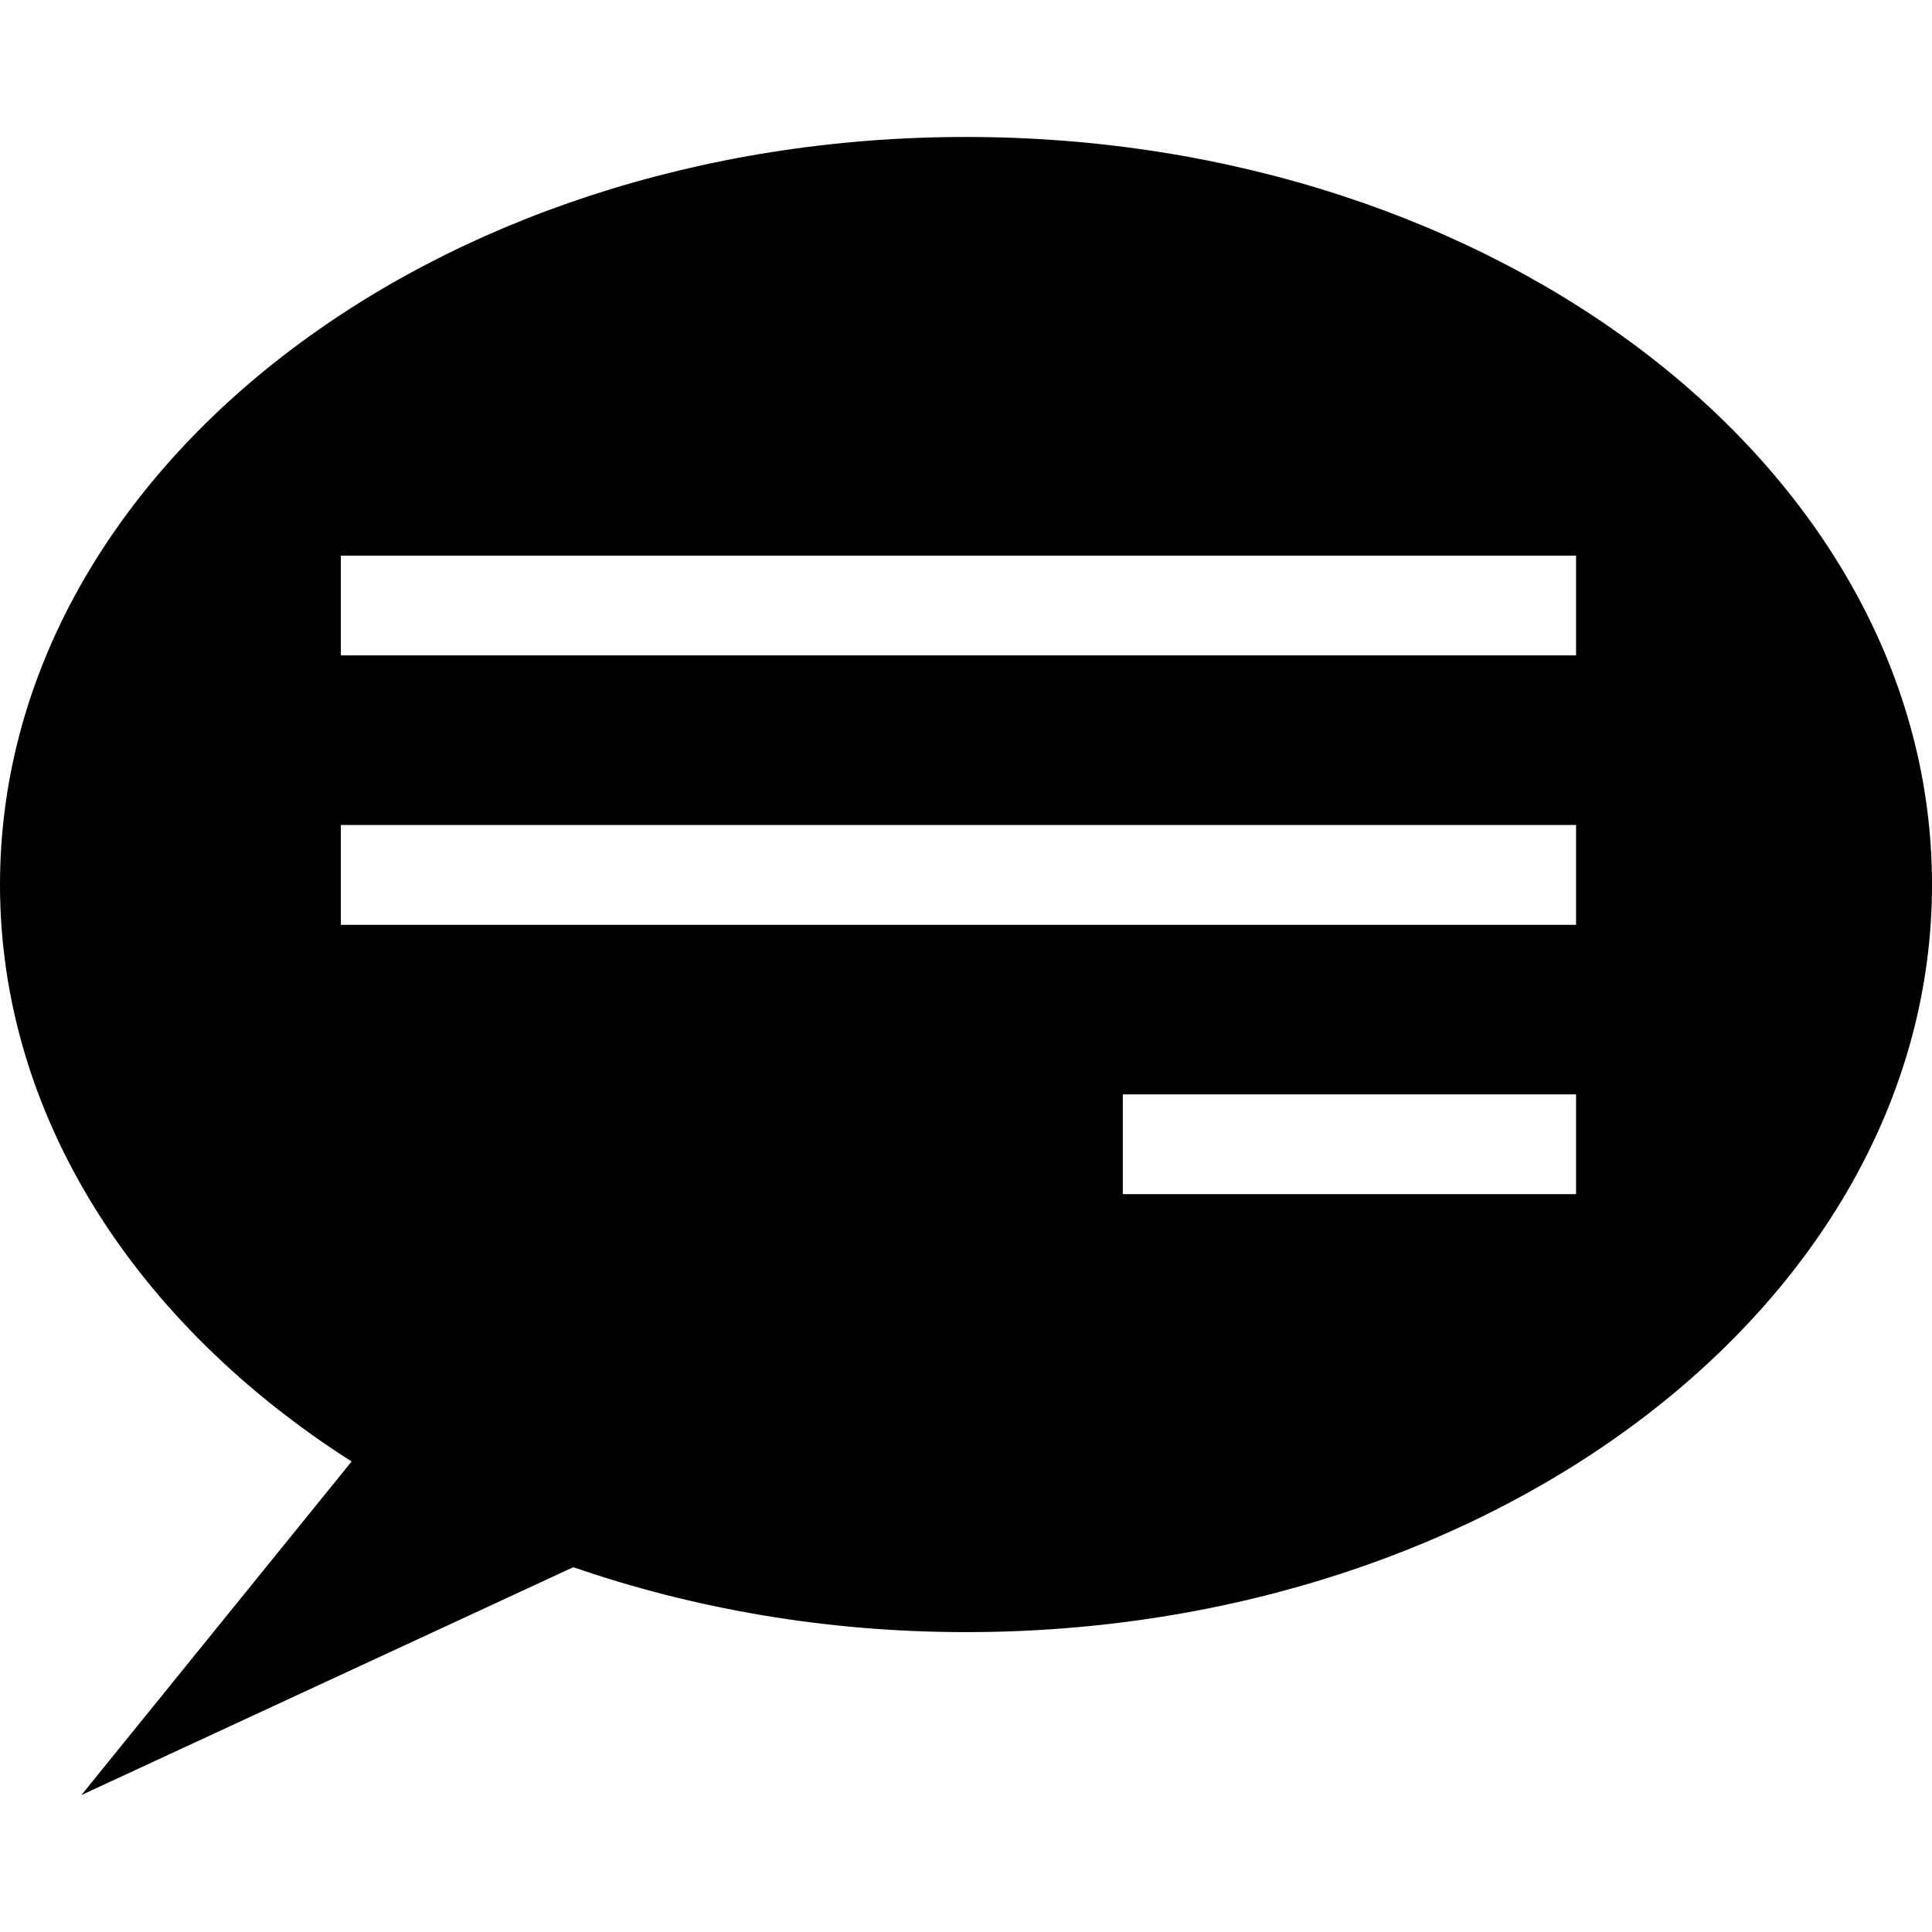 <?xml version="1.0" encoding="iso-8859-1"?>
<!-- Uploaded to: SVG Repo, www.svgrepo.com, Generator: SVG Repo Mixer Tools -->
<svg fill="#000000" height="800px" width="800px" version="1.1" id="Capa_1" xmlns="http://www.w3.org/2000/svg" xmlns:xlink="http://www.w3.org/1999/xlink" 
	 viewBox="0 0 502.664 502.664" xml:space="preserve">
<g>
	<g>
		<g>
			<path d="M251.321,35.635C112.513,35.635,0,122.738,0,230.16c0,60.398,35.592,114.455,91.482,150.089l-70.299,86.779
				l127.979-59.276c31.234,10.785,65.748,16.89,102.159,16.89c138.83,0,251.343-87.081,251.343-194.504
				S390.129,35.635,251.321,35.635z M410.061,310.684H292.133v-25.95h117.927V310.684z M410.061,240.622H88.677v-25.971h321.383
				V240.622z M410.061,170.517H88.677v-25.95h321.383V170.517z"/>
		</g>
	</g>
	<g>
	</g>
	<g>
	</g>
	<g>
	</g>
	<g>
	</g>
	<g>
	</g>
	<g>
	</g>
	<g>
	</g>
	<g>
	</g>
	<g>
	</g>
	<g>
	</g>
	<g>
	</g>
	<g>
	</g>
	<g>
	</g>
	<g>
	</g>
	<g>
	</g>
</g>
</svg>